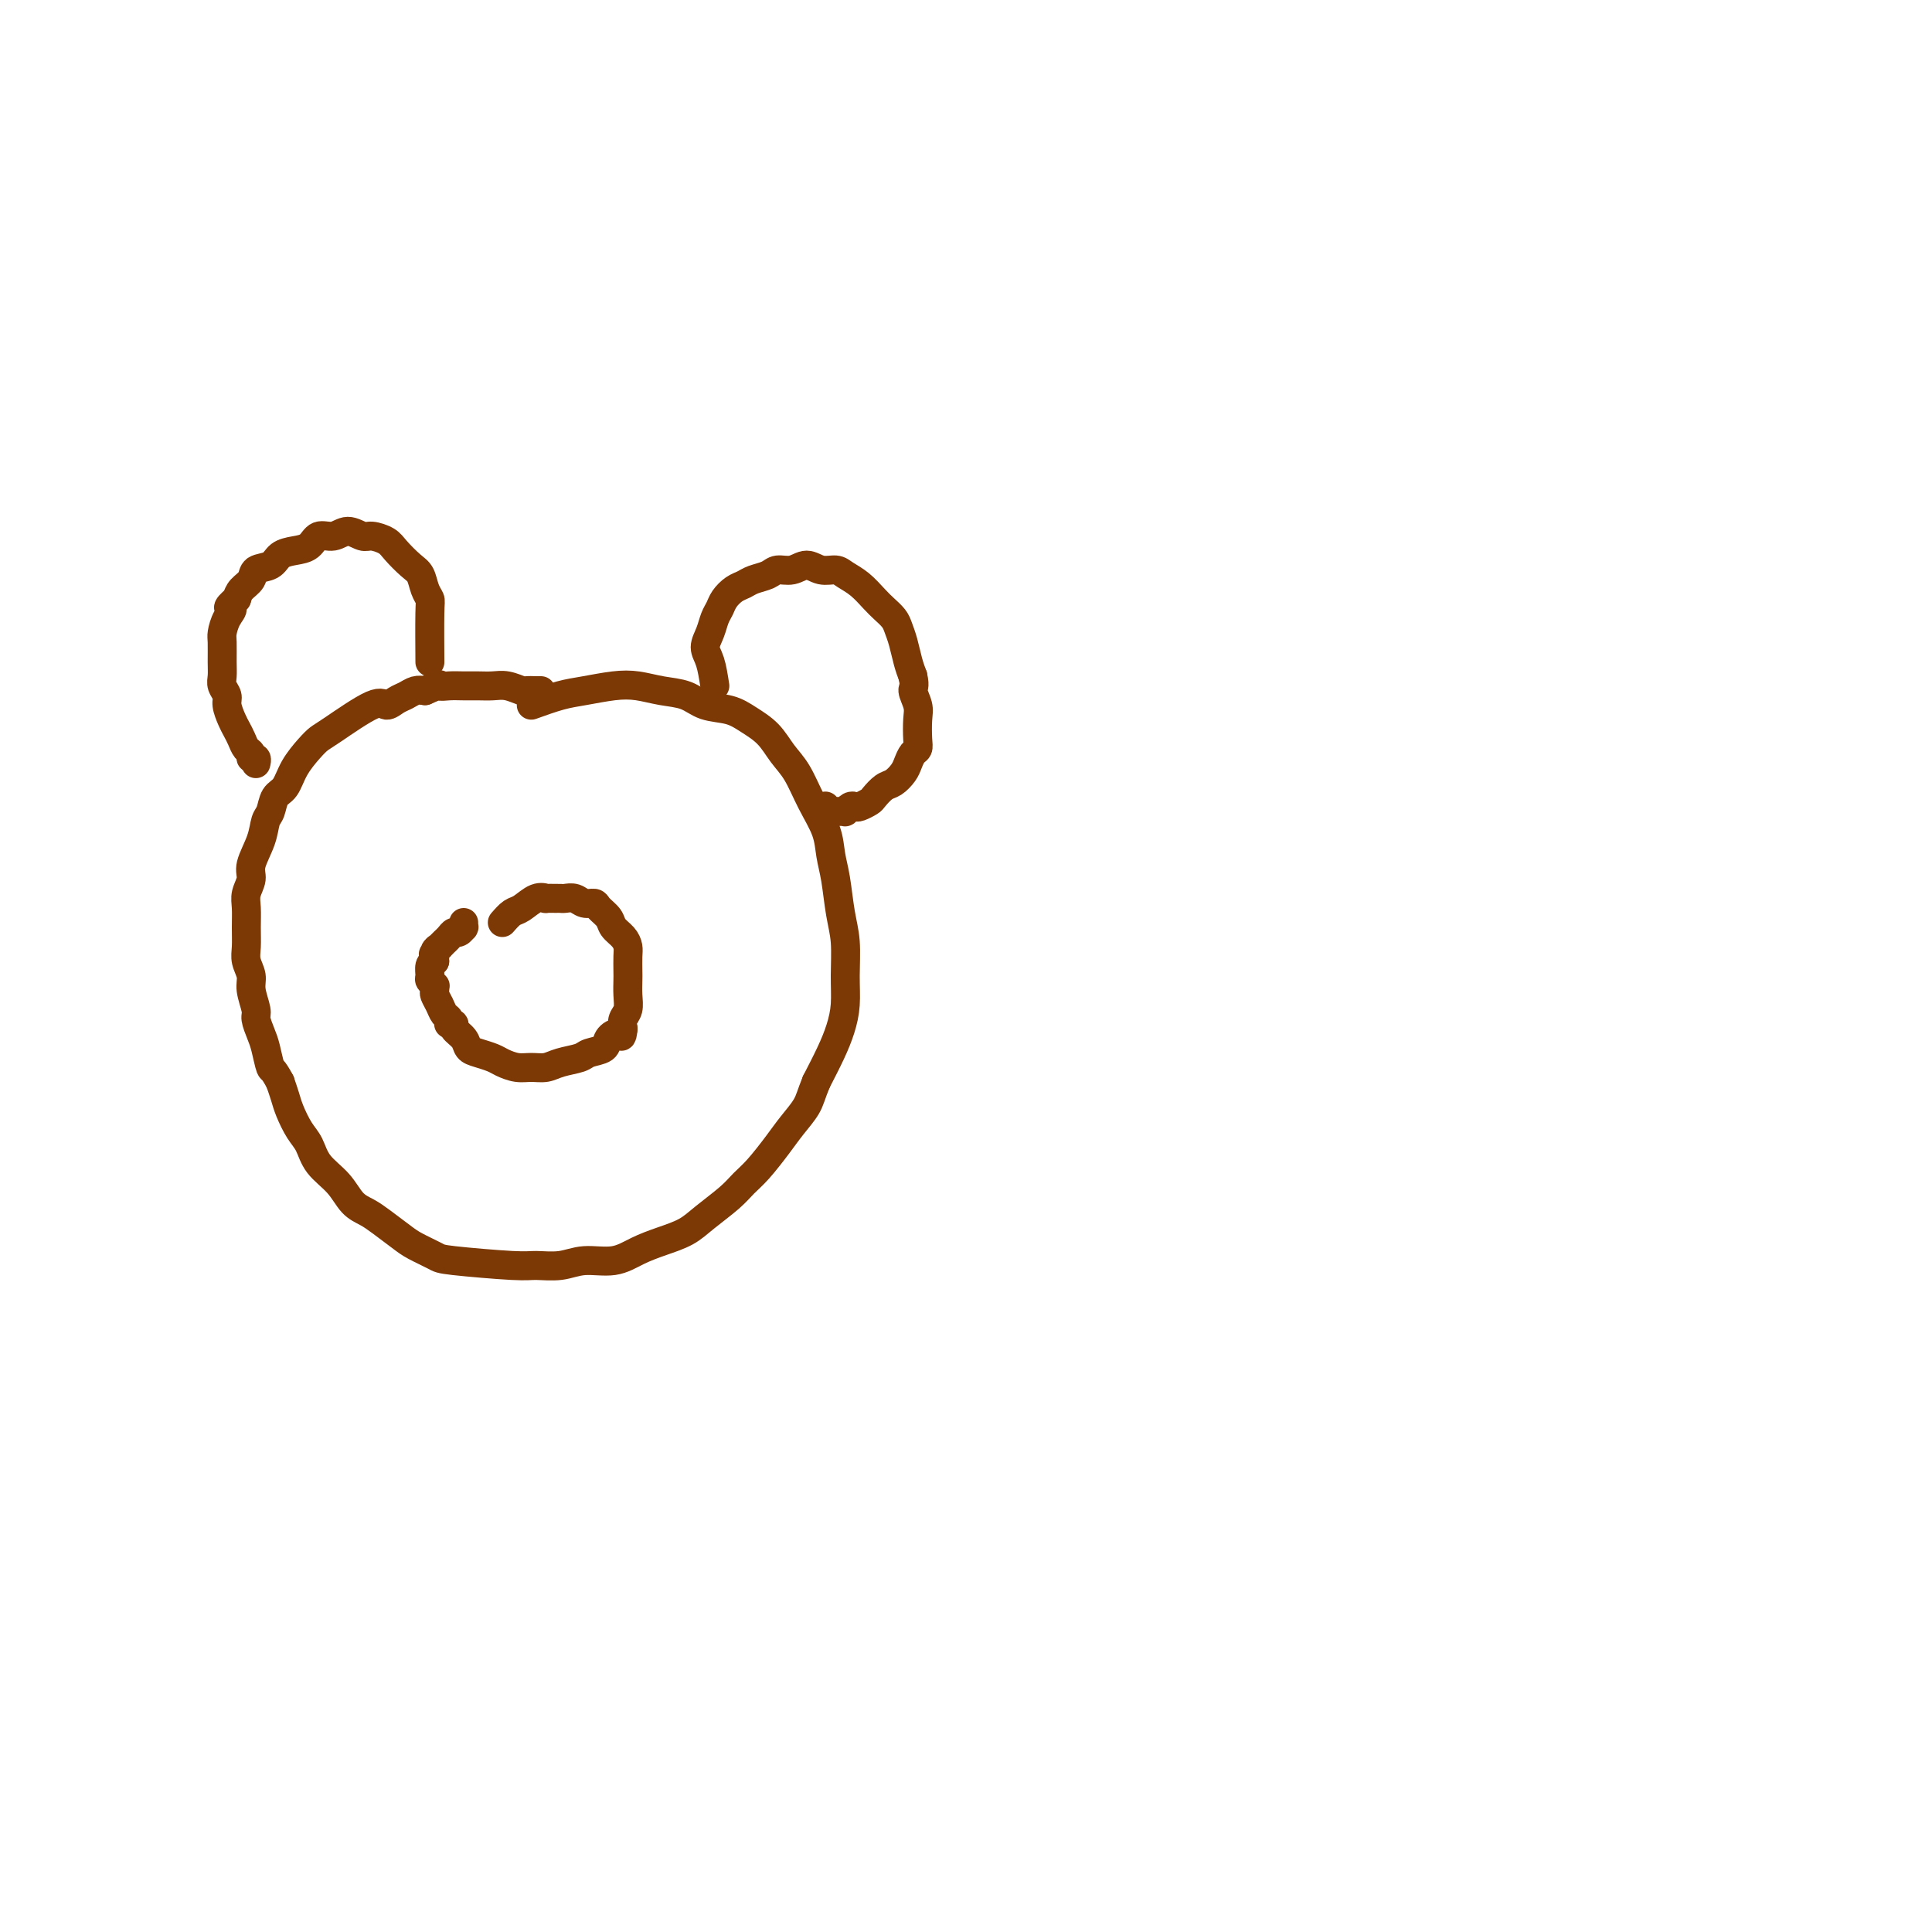 <svg viewBox='0 0 400 400' version='1.1' xmlns='http://www.w3.org/2000/svg' xmlns:xlink='http://www.w3.org/1999/xlink'><g fill='none' stroke='#7C3805' stroke-width='6' stroke-linecap='round' stroke-linejoin='round'><path d='M110,146c2.119,-0.761 4.239,-1.521 6,-2c1.761,-0.479 3.164,-0.676 5,-1c1.836,-0.324 4.107,-0.773 6,-1c1.893,-0.227 3.409,-0.230 5,0c1.591,0.230 3.257,0.694 5,1c1.743,0.306 3.562,0.454 5,1c1.438,0.546 2.496,1.489 4,2c1.504,0.511 3.456,0.588 5,1c1.544,0.412 2.681,1.158 4,2c1.319,0.842 2.819,1.782 4,3c1.181,1.218 2.043,2.716 3,4c0.957,1.284 2.011,2.353 3,4c0.989,1.647 1.914,3.871 3,6c1.086,2.129 2.333,4.163 3,6c0.667,1.837 0.753,3.477 1,5c0.247,1.523 0.655,2.931 1,5c0.345,2.069 0.626,4.800 1,7c0.374,2.200 0.841,3.868 1,6c0.159,2.132 0.009,4.729 0,7c-0.009,2.271 0.121,4.217 0,6c-0.121,1.783 -0.494,3.403 -1,5c-0.506,1.597 -1.145,3.171 -2,5c-0.855,1.829 -1.928,3.915 -3,6'/><path d='M169,224c-1.079,2.638 -1.275,3.731 -2,5c-0.725,1.269 -1.977,2.712 -3,4c-1.023,1.288 -1.817,2.420 -3,4c-1.183,1.580 -2.755,3.606 -4,5c-1.245,1.394 -2.163,2.155 -3,3c-0.837,0.845 -1.595,1.773 -3,3c-1.405,1.227 -3.458,2.753 -5,4c-1.542,1.247 -2.572,2.214 -4,3c-1.428,0.786 -3.255,1.391 -5,2c-1.745,0.609 -3.409,1.221 -5,2c-1.591,0.779 -3.110,1.726 -5,2c-1.890,0.274 -4.153,-0.126 -6,0c-1.847,0.126 -3.280,0.778 -5,1c-1.720,0.222 -3.728,0.015 -5,0c-1.272,-0.015 -1.809,0.163 -5,0c-3.191,-0.163 -9.036,-0.666 -12,-1c-2.964,-0.334 -3.048,-0.498 -4,-1c-0.952,-0.502 -2.772,-1.340 -4,-2c-1.228,-0.660 -1.864,-1.141 -3,-2c-1.136,-0.859 -2.773,-2.094 -4,-3c-1.227,-0.906 -2.044,-1.481 -3,-2c-0.956,-0.519 -2.052,-0.980 -3,-2c-0.948,-1.020 -1.749,-2.598 -3,-4c-1.251,-1.402 -2.951,-2.630 -4,-4c-1.049,-1.370 -1.447,-2.884 -2,-4c-0.553,-1.116 -1.262,-1.835 -2,-3c-0.738,-1.165 -1.506,-2.775 -2,-4c-0.494,-1.225 -0.712,-2.064 -1,-3c-0.288,-0.936 -0.644,-1.968 -1,-3'/><path d='M58,224c-1.641,-3.104 -1.745,-2.363 -2,-3c-0.255,-0.637 -0.661,-2.653 -1,-4c-0.339,-1.347 -0.612,-2.026 -1,-3c-0.388,-0.974 -0.892,-2.242 -1,-3c-0.108,-0.758 0.181,-1.006 0,-2c-0.181,-0.994 -0.833,-2.733 -1,-4c-0.167,-1.267 0.152,-2.061 0,-3c-0.152,-0.939 -0.774,-2.022 -1,-3c-0.226,-0.978 -0.056,-1.851 0,-3c0.056,-1.149 -0.001,-2.574 0,-4c0.001,-1.426 0.060,-2.852 0,-4c-0.060,-1.148 -0.237,-2.016 0,-3c0.237,-0.984 0.890,-2.083 1,-3c0.110,-0.917 -0.322,-1.653 0,-3c0.322,-1.347 1.399,-3.304 2,-5c0.601,-1.696 0.726,-3.131 1,-4c0.274,-0.869 0.696,-1.170 1,-2c0.304,-0.830 0.491,-2.187 1,-3c0.509,-0.813 1.342,-1.082 2,-2c0.658,-0.918 1.142,-2.486 2,-4c0.858,-1.514 2.088,-2.976 3,-4c0.912,-1.024 1.504,-1.612 2,-2c0.496,-0.388 0.895,-0.576 3,-2c2.105,-1.424 5.915,-4.084 8,-5c2.085,-0.916 2.445,-0.088 3,0c0.555,0.088 1.303,-0.564 2,-1c0.697,-0.436 1.341,-0.656 2,-1c0.659,-0.344 1.331,-0.813 2,-1c0.669,-0.187 1.334,-0.094 2,0'/><path d='M88,143c4.000,-1.773 3.000,-1.207 3,-1c-0.000,0.207 0.999,0.054 2,0c1.001,-0.054 2.002,-0.011 3,0c0.998,0.011 1.993,-0.011 3,0c1.007,0.011 2.028,0.056 3,0c0.972,-0.056 1.896,-0.211 3,0c1.104,0.211 2.387,0.789 3,1c0.613,0.211 0.557,0.057 1,0c0.443,-0.057 1.387,-0.015 2,0c0.613,0.015 0.896,0.004 1,0c0.104,-0.004 0.028,-0.001 0,0c-0.028,0.001 -0.007,0.000 0,0c0.007,-0.000 0.002,-0.000 0,0c-0.002,0.000 -0.001,0.000 0,0'/><path d='M89,136c0.007,0.939 0.013,1.877 0,0c-0.013,-1.877 -0.047,-6.571 0,-9c0.047,-2.429 0.174,-2.594 0,-3c-0.174,-0.406 -0.650,-1.054 -1,-2c-0.350,-0.946 -0.573,-2.191 -1,-3c-0.427,-0.809 -1.058,-1.182 -2,-2c-0.942,-0.818 -2.195,-2.080 -3,-3c-0.805,-0.920 -1.163,-1.496 -2,-2c-0.837,-0.504 -2.153,-0.936 -3,-1c-0.847,-0.064 -1.223,0.238 -2,0c-0.777,-0.238 -1.954,-1.017 -3,-1c-1.046,0.017 -1.961,0.830 -3,1c-1.039,0.170 -2.202,-0.301 -3,0c-0.798,0.301 -1.230,1.375 -2,2c-0.770,0.625 -1.879,0.800 -3,1c-1.121,0.200 -2.254,0.424 -3,1c-0.746,0.576 -1.103,1.505 -2,2c-0.897,0.495 -2.333,0.555 -3,1c-0.667,0.445 -0.564,1.274 -1,2c-0.436,0.726 -1.410,1.350 -2,2c-0.590,0.650 -0.795,1.325 -1,2'/><path d='M49,124c-2.812,2.387 -1.342,1.853 -1,2c0.342,0.147 -0.444,0.973 -1,2c-0.556,1.027 -0.882,2.253 -1,3c-0.118,0.747 -0.028,1.015 0,2c0.028,0.985 -0.007,2.685 0,4c0.007,1.315 0.058,2.243 0,3c-0.058,0.757 -0.223,1.344 0,2c0.223,0.656 0.833,1.383 1,2c0.167,0.617 -0.110,1.125 0,2c0.110,0.875 0.608,2.118 1,3c0.392,0.882 0.678,1.403 1,2c0.322,0.597 0.678,1.269 1,2c0.322,0.731 0.608,1.520 1,2c0.392,0.480 0.890,0.650 1,1c0.110,0.350 -0.167,0.878 0,1c0.167,0.122 0.777,-0.164 1,0c0.223,0.164 0.060,0.776 0,1c-0.060,0.224 -0.016,0.060 0,0c0.016,-0.060 0.004,-0.016 0,0c-0.004,0.016 -0.001,0.004 0,0c0.001,-0.004 0.000,-0.001 0,0c-0.000,0.001 -0.000,0.000 0,0c0.000,-0.000 0.000,-0.000 0,0c-0.000,0.000 -0.000,0.000 0,0'/><path d='M148,142c-0.285,-1.844 -0.571,-3.687 -1,-5c-0.429,-1.313 -1.003,-2.095 -1,-3c0.003,-0.905 0.581,-1.934 1,-3c0.419,-1.066 0.679,-2.169 1,-3c0.321,-0.831 0.704,-1.388 1,-2c0.296,-0.612 0.506,-1.277 1,-2c0.494,-0.723 1.272,-1.504 2,-2c0.728,-0.496 1.405,-0.706 2,-1c0.595,-0.294 1.107,-0.672 2,-1c0.893,-0.328 2.167,-0.606 3,-1c0.833,-0.394 1.224,-0.905 2,-1c0.776,-0.095 1.936,0.226 3,0c1.064,-0.226 2.031,-0.998 3,-1c0.969,-0.002 1.940,0.766 3,1c1.060,0.234 2.209,-0.065 3,0c0.791,0.065 1.224,0.493 2,1c0.776,0.507 1.896,1.094 3,2c1.104,0.906 2.194,2.132 3,3c0.806,0.868 1.329,1.380 2,2c0.671,0.620 1.489,1.348 2,2c0.511,0.652 0.714,1.226 1,2c0.286,0.774 0.654,1.747 1,3c0.346,1.253 0.670,2.787 1,4c0.330,1.213 0.665,2.107 1,3'/><path d='M189,140c0.558,2.387 -0.046,2.356 0,3c0.046,0.644 0.741,1.965 1,3c0.259,1.035 0.080,1.786 0,3c-0.080,1.214 -0.062,2.891 0,4c0.062,1.109 0.168,1.649 0,2c-0.168,0.351 -0.611,0.513 -1,1c-0.389,0.487 -0.724,1.300 -1,2c-0.276,0.700 -0.493,1.286 -1,2c-0.507,0.714 -1.306,1.554 -2,2c-0.694,0.446 -1.285,0.498 -2,1c-0.715,0.502 -1.553,1.454 -2,2c-0.447,0.546 -0.502,0.686 -1,1c-0.498,0.314 -1.439,0.802 -2,1c-0.561,0.198 -0.741,0.106 -1,0c-0.259,-0.106 -0.595,-0.224 -1,0c-0.405,0.224 -0.878,0.792 -1,1c-0.122,0.208 0.107,0.056 0,0c-0.107,-0.056 -0.551,-0.015 -1,0c-0.449,0.015 -0.904,0.005 -1,0c-0.096,-0.005 0.167,-0.005 0,0c-0.167,0.005 -0.763,0.015 -1,0c-0.237,-0.015 -0.115,-0.056 0,0c0.115,0.056 0.223,0.207 0,0c-0.223,-0.207 -0.778,-0.774 -1,-1c-0.222,-0.226 -0.111,-0.113 0,0'/><path d='M104,191c0.693,-0.793 1.385,-1.585 2,-2c0.615,-0.415 1.152,-0.451 2,-1c0.848,-0.549 2.006,-1.611 3,-2c0.994,-0.389 1.824,-0.104 2,0c0.176,0.104 -0.301,0.027 0,0c0.301,-0.027 1.379,-0.003 2,0c0.621,0.003 0.786,-0.014 1,0c0.214,0.014 0.476,0.058 1,0c0.524,-0.058 1.310,-0.220 2,0c0.690,0.220 1.283,0.821 2,1c0.717,0.179 1.558,-0.065 2,0c0.442,0.065 0.486,0.440 1,1c0.514,0.560 1.497,1.304 2,2c0.503,0.696 0.527,1.345 1,2c0.473,0.655 1.395,1.315 2,2c0.605,0.685 0.894,1.393 1,2c0.106,0.607 0.029,1.111 0,2c-0.029,0.889 -0.012,2.164 0,3c0.012,0.836 0.017,1.235 0,2c-0.017,0.765 -0.056,1.896 0,3c0.056,1.104 0.207,2.182 0,3c-0.207,0.818 -0.774,1.377 -1,2c-0.226,0.623 -0.113,1.312 0,2'/><path d='M129,213c-0.264,2.515 -0.425,1.304 -1,1c-0.575,-0.304 -1.564,0.300 -2,1c-0.436,0.700 -0.318,1.498 -1,2c-0.682,0.502 -2.164,0.709 -3,1c-0.836,0.291 -1.028,0.667 -2,1c-0.972,0.333 -2.726,0.622 -4,1c-1.274,0.378 -2.070,0.844 -3,1c-0.930,0.156 -1.996,0.000 -3,0c-1.004,-0.000 -1.947,0.155 -3,0c-1.053,-0.155 -2.217,-0.622 -3,-1c-0.783,-0.378 -1.184,-0.668 -2,-1c-0.816,-0.332 -2.046,-0.706 -3,-1c-0.954,-0.294 -1.633,-0.510 -2,-1c-0.367,-0.490 -0.424,-1.256 -1,-2c-0.576,-0.744 -1.671,-1.466 -2,-2c-0.329,-0.534 0.109,-0.878 0,-1c-0.109,-0.122 -0.764,-0.021 -1,0c-0.236,0.021 -0.052,-0.039 0,0c0.052,0.039 -0.028,0.175 0,0c0.028,-0.175 0.165,-0.663 0,-1c-0.165,-0.337 -0.633,-0.525 -1,-1c-0.367,-0.475 -0.635,-1.238 -1,-2c-0.365,-0.762 -0.829,-1.524 -1,-2c-0.171,-0.476 -0.050,-0.667 0,-1c0.050,-0.333 0.028,-0.809 0,-1c-0.028,-0.191 -0.061,-0.096 0,0c0.061,0.096 0.215,0.194 0,0c-0.215,-0.194 -0.800,-0.681 -1,-1c-0.200,-0.319 -0.015,-0.471 0,-1c0.015,-0.529 -0.138,-1.437 0,-2c0.138,-0.563 0.569,-0.782 1,-1'/><path d='M90,199c-0.603,-2.348 -0.110,-1.217 0,-1c0.110,0.217 -0.164,-0.481 0,-1c0.164,-0.519 0.765,-0.860 1,-1c0.235,-0.140 0.105,-0.080 0,0c-0.105,0.080 -0.183,0.180 0,0c0.183,-0.180 0.627,-0.641 1,-1c0.373,-0.359 0.674,-0.618 1,-1c0.326,-0.382 0.676,-0.887 1,-1c0.324,-0.113 0.623,0.167 1,0c0.377,-0.167 0.833,-0.780 1,-1c0.167,-0.220 0.045,-0.045 0,0c-0.045,0.045 -0.012,-0.039 0,0c0.012,0.039 0.003,0.203 0,0c-0.003,-0.203 -0.001,-0.772 0,-1c0.001,-0.228 0.000,-0.114 0,0'/></g>
</svg>